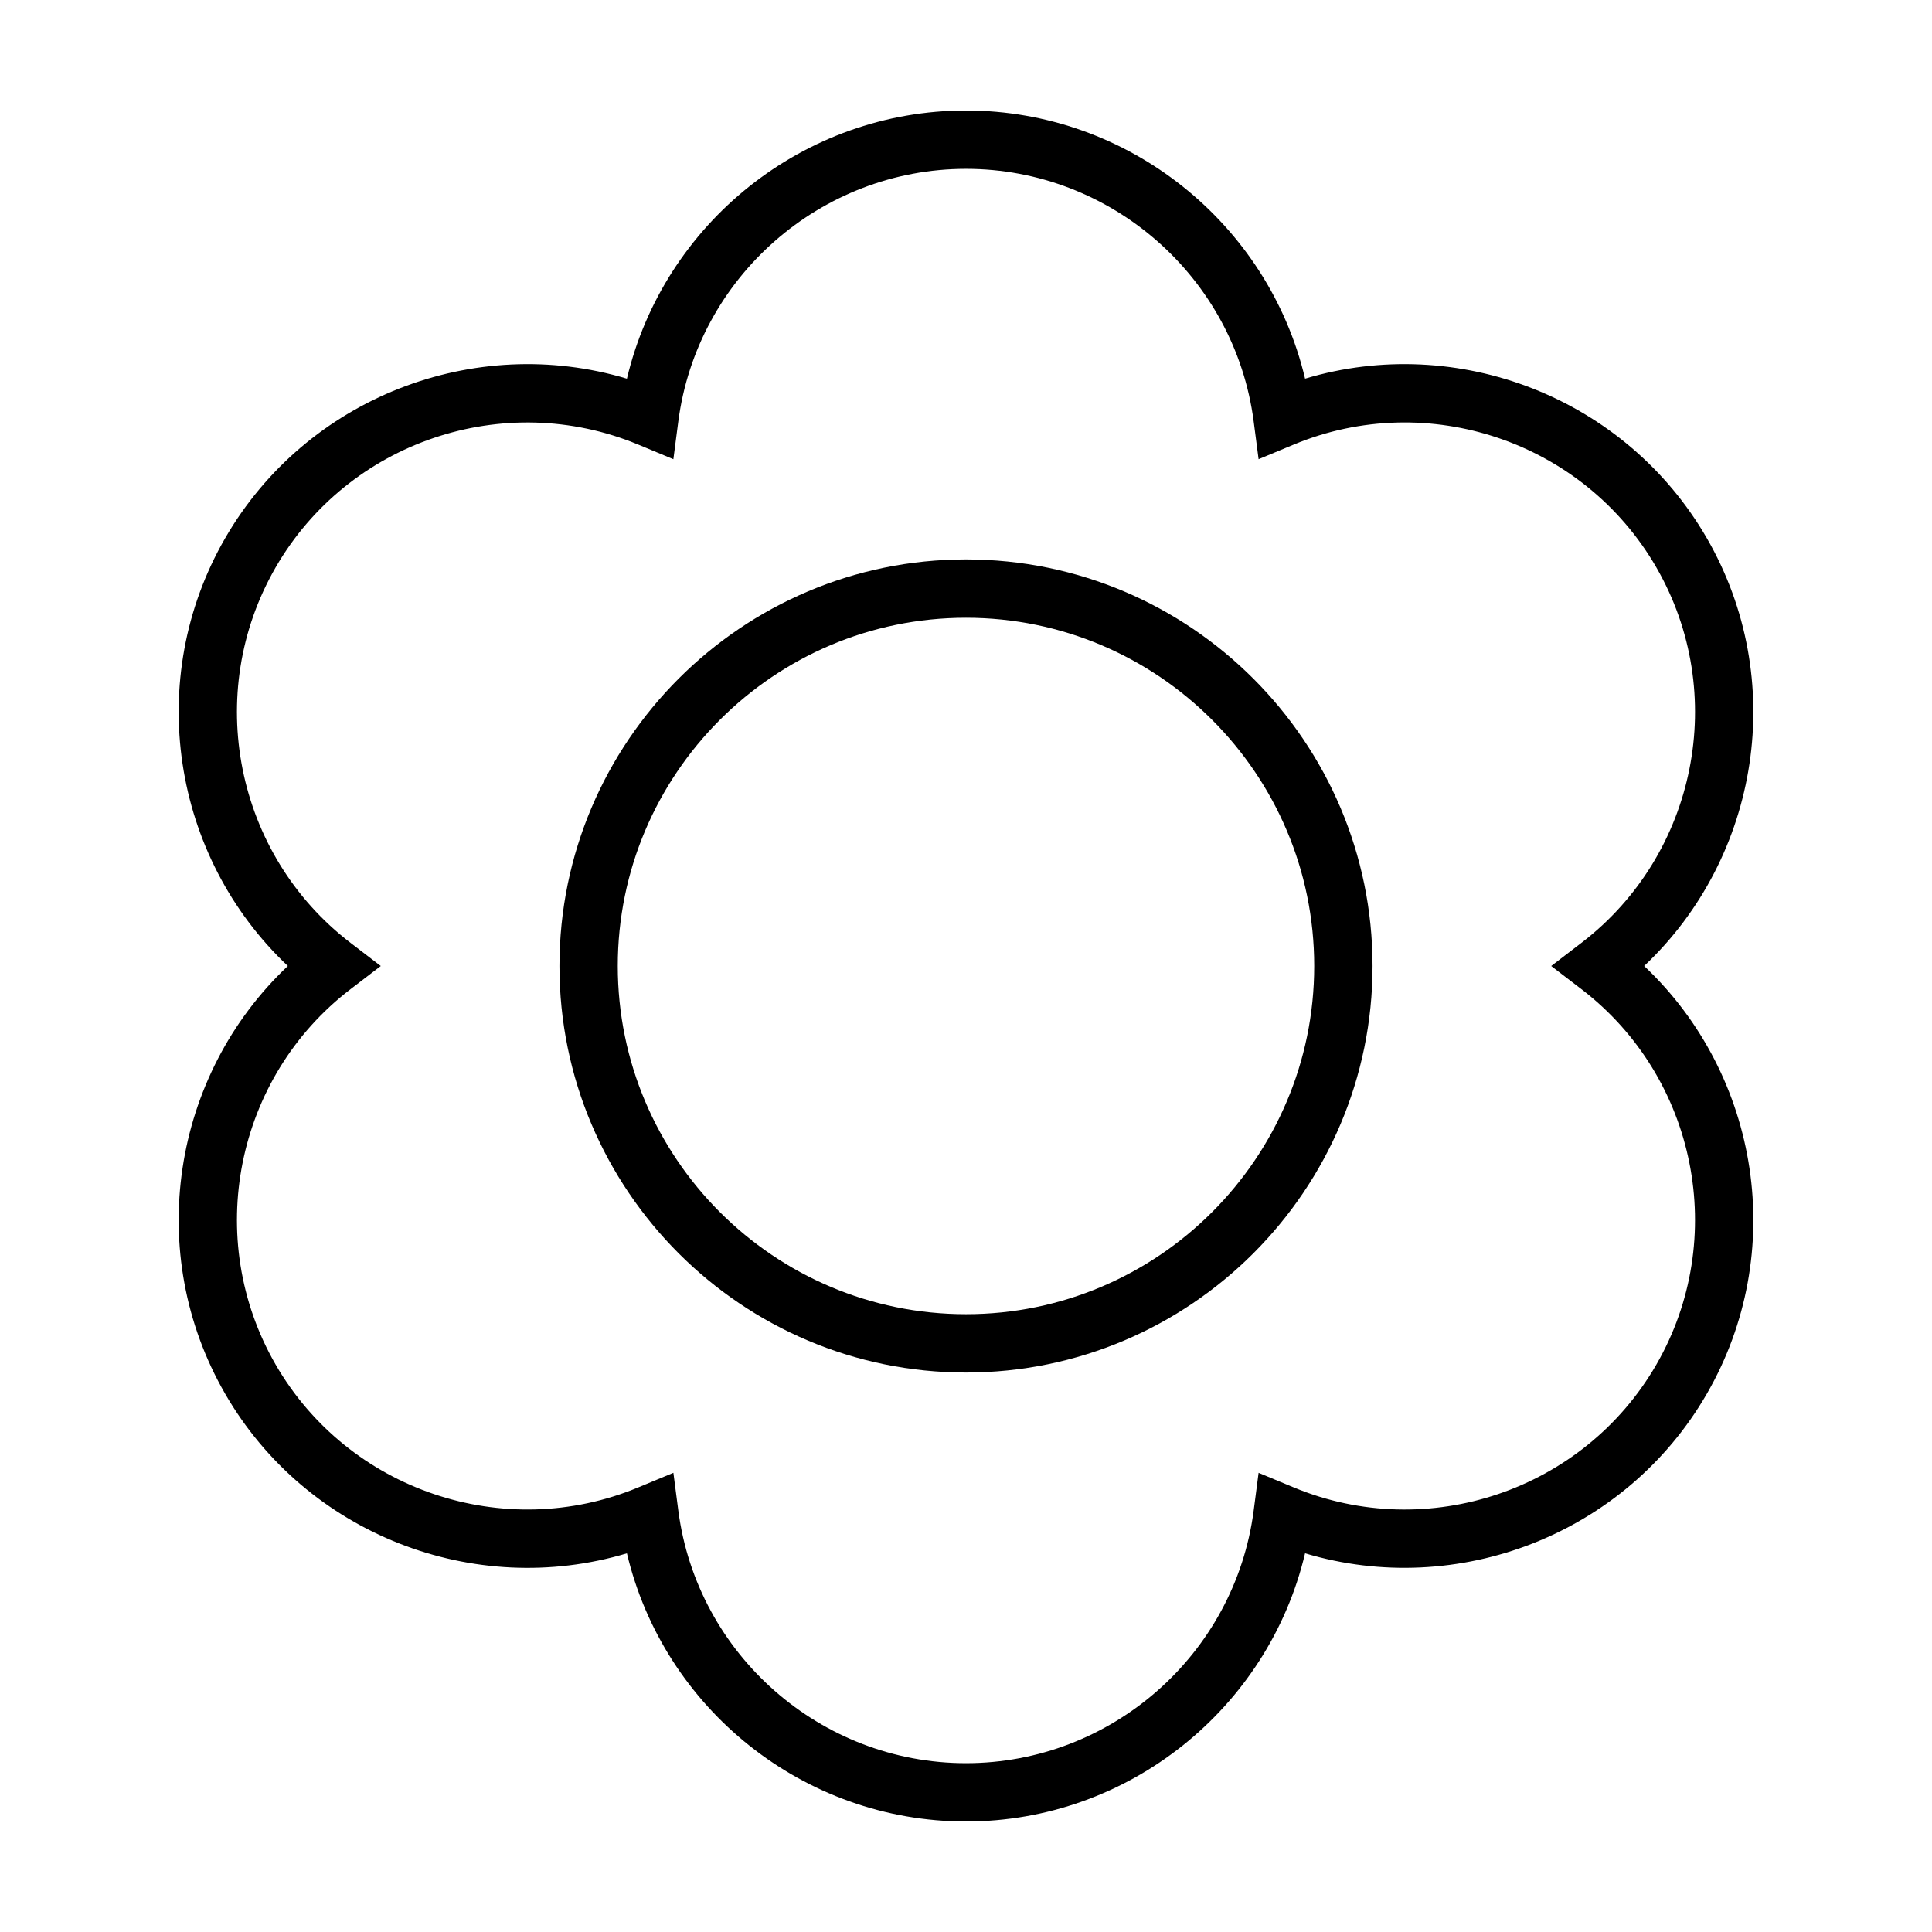 <?xml version="1.0" encoding="UTF-8"?>
<!-- The Best Svg Icon site in the world: iconSvg.co, Visit us! https://iconsvg.co -->
<svg fill="#000000" width="800px" height="800px" version="1.1" viewBox="144 144 512 512" xmlns="http://www.w3.org/2000/svg">
 <g>
  <path d="m203.66 513.36c21.512 37.266 66 54.418 106.48 42.285 9.738 41.117 46.828 71.07 89.859 71.07s80.121-29.957 89.859-71.074c40.484 12.121 84.969-5.023 106.48-42.285 21.52-37.266 14.121-84.363-16.621-113.36 30.738-28.996 38.137-76.09 16.621-113.36-21.52-37.273-66.016-54.41-106.48-42.285-9.738-41.113-46.832-71.07-89.859-71.07-43.031 0-80.121 29.957-89.859 71.074-40.469-12.133-84.965 5.016-106.48 42.281s-14.117 84.363 16.621 113.36c-30.738 28.992-38.137 76.09-16.621 113.36zm33.234-107.22 8.016-6.137-8.016-6.137c-30.555-23.391-39.09-66.164-19.852-99.492 19.234-33.332 60.527-47.324 96.086-32.555l9.324 3.875 1.305-10.016c4.981-38.156 37.758-66.934 76.242-66.934 38.48 0 71.258 28.773 76.238 66.93l1.305 10.016 9.324-3.875c35.543-14.777 76.848-0.777 96.086 32.555 19.242 33.328 10.707 76.102-19.852 99.492l-8.016 6.141 8.016 6.137c30.555 23.391 39.09 66.164 19.852 99.492-19.242 33.332-60.543 47.316-96.086 32.555l-9.324-3.875-1.305 10.016c-4.981 38.152-37.758 66.934-76.238 66.934-38.484 0-71.262-28.781-76.238-66.938l-1.305-10.016-9.324 3.875c-35.535 14.762-76.848 0.77-96.086-32.555-19.242-33.324-10.707-76.098 19.848-99.488z"/>
  <path d="m400 507.74c59.41 0 107.74-48.336 107.74-107.74 0-59.41-48.332-107.75-107.74-107.75-59.41 0-107.74 48.336-107.74 107.75 0 59.406 48.332 107.74 107.74 107.74zm0-200.03c50.883 0 92.281 41.398 92.281 92.289 0 50.883-41.398 92.281-92.281 92.281-50.887 0-92.285-41.398-92.285-92.281 0-50.887 41.398-92.289 92.285-92.289z"/>
 </g>
</svg>
